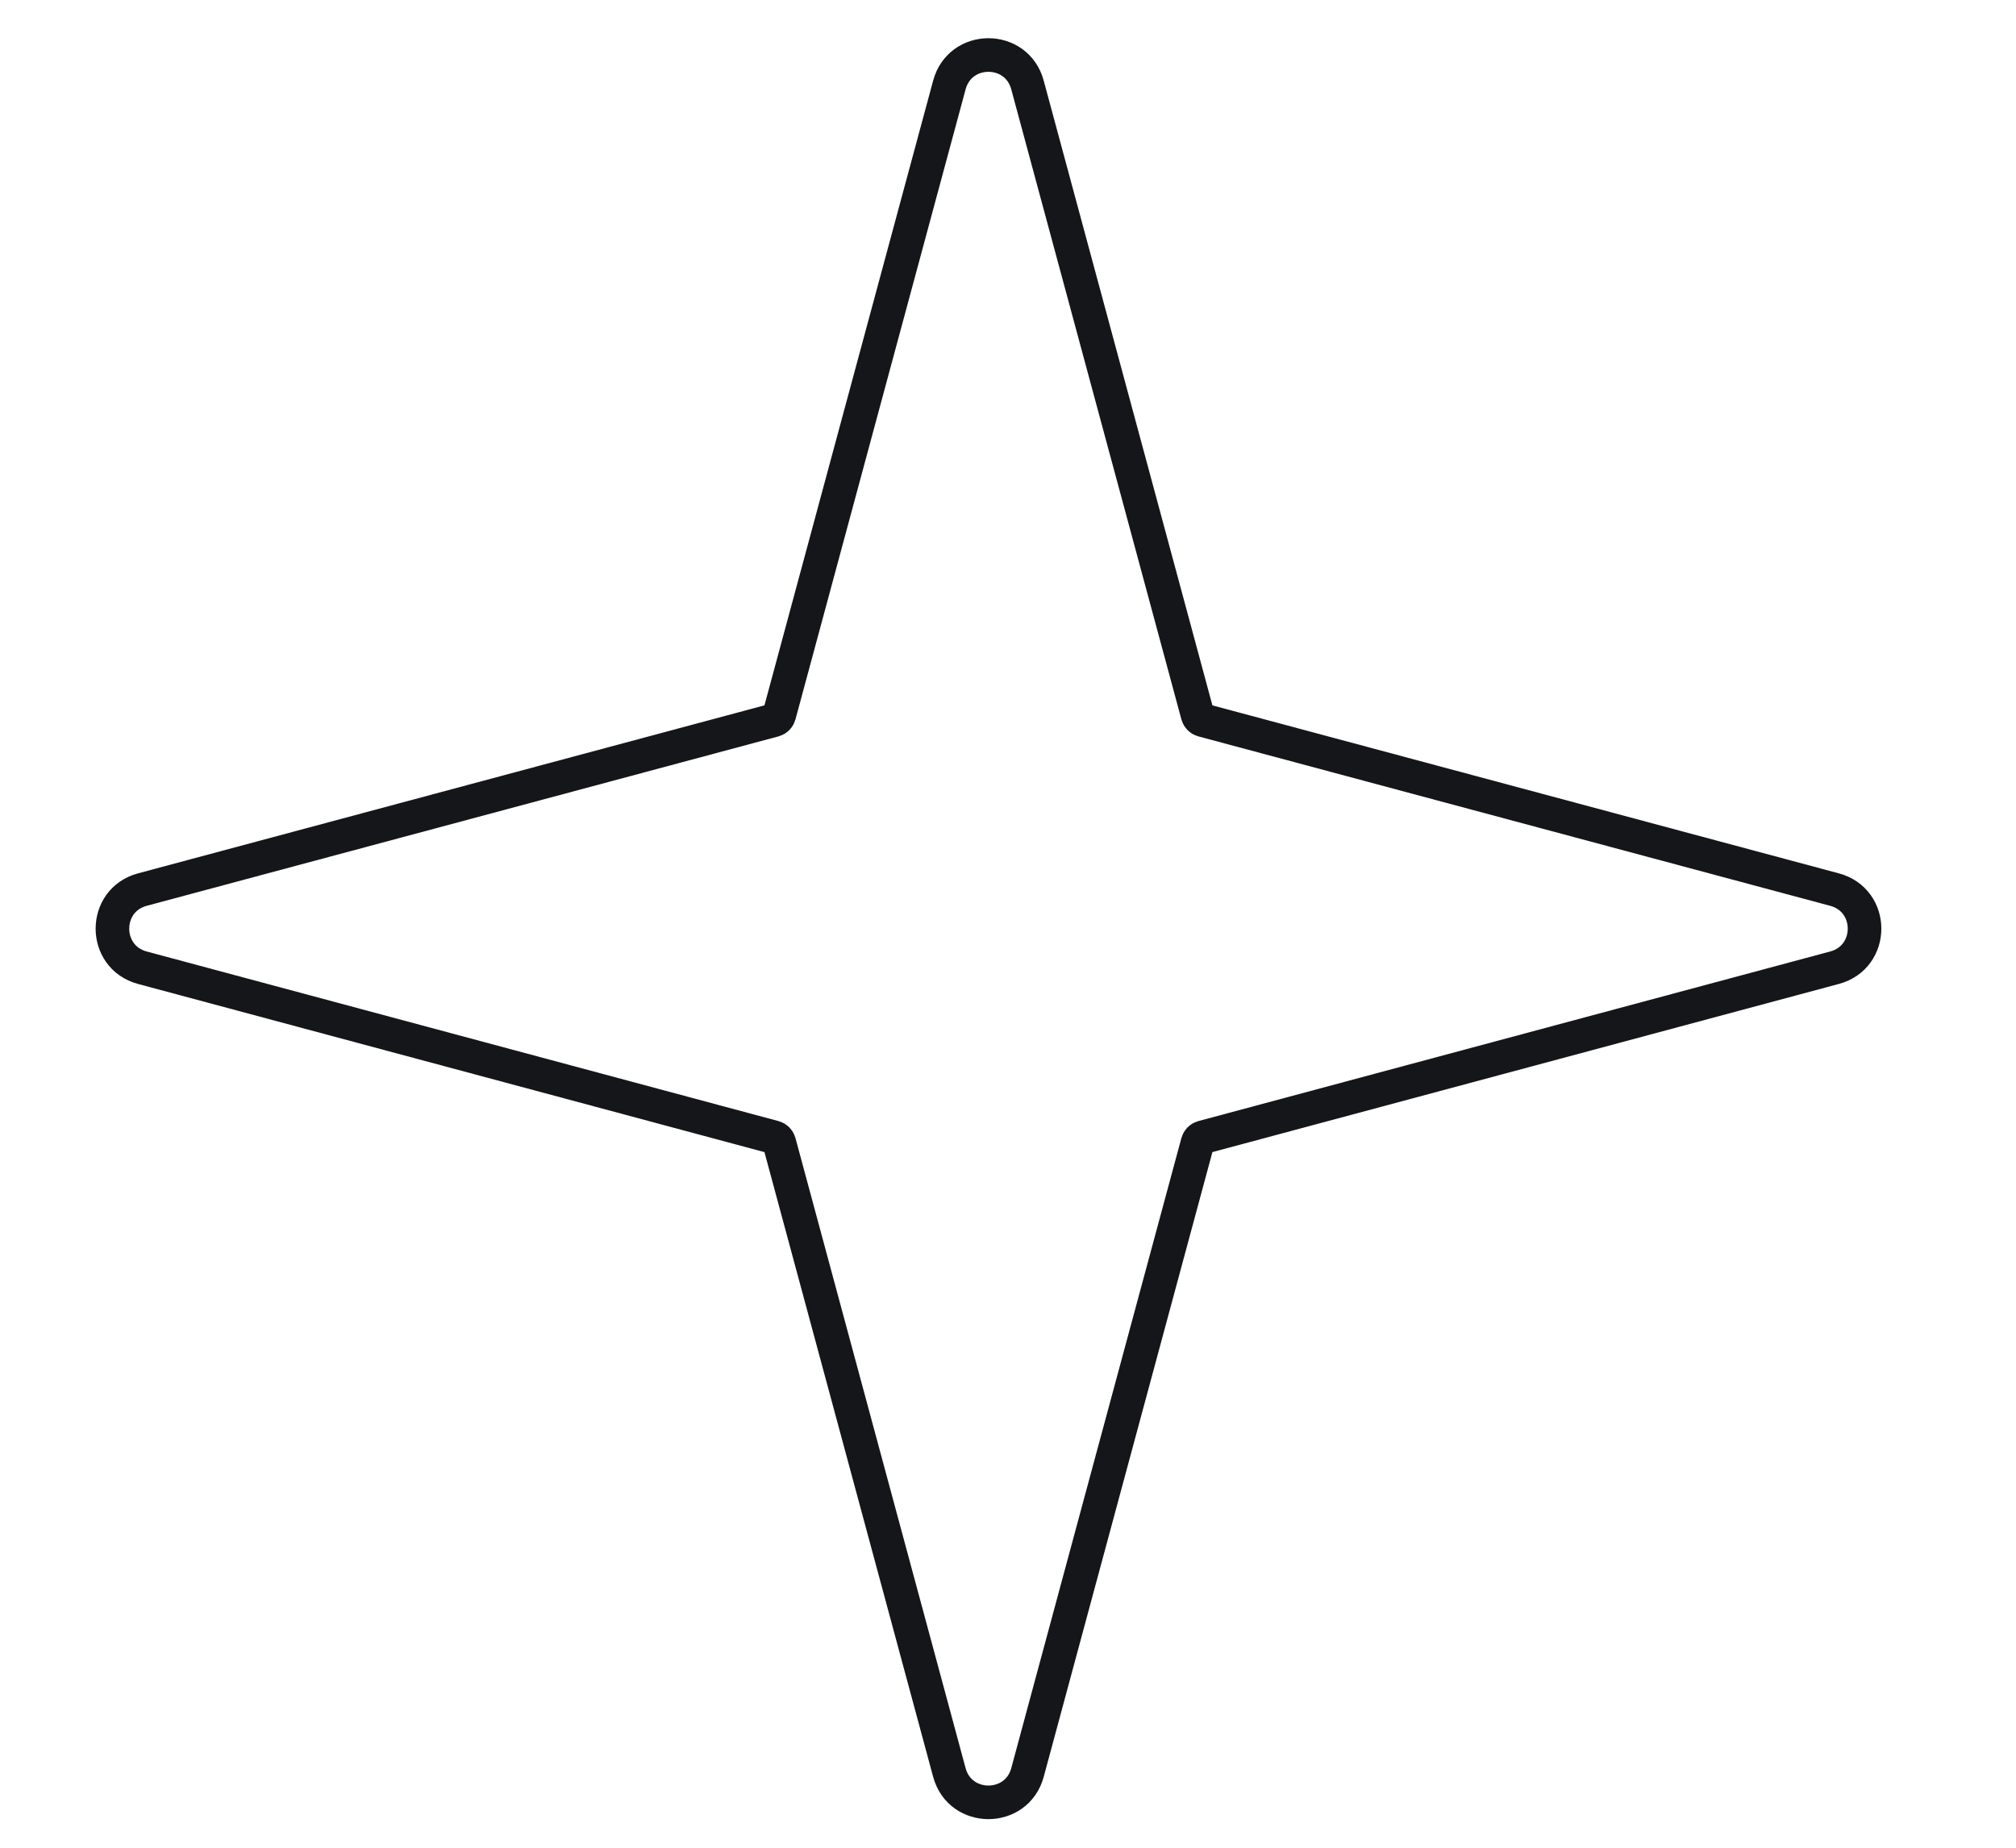<svg width="12" height="11" viewBox="0 0 12 11" fill="none" xmlns="http://www.w3.org/2000/svg">
<path d="M6.116 0.506C6.052 0.268 5.715 0.268 5.651 0.506L4.638 4.258C4.634 4.272 4.623 4.283 4.609 4.287L0.847 5.296C0.61 5.36 0.61 5.697 0.847 5.761L4.609 6.771C4.623 6.775 4.634 6.786 4.638 6.8L5.651 10.552C5.715 10.789 6.052 10.789 6.116 10.552L7.129 6.8C7.133 6.786 7.144 6.775 7.158 6.771L10.92 5.761C11.158 5.697 11.158 5.36 10.92 5.296L7.158 4.287C7.144 4.283 7.133 4.272 7.129 4.258L6.116 0.506Z" stroke="#151619" stroke-width="0.2"/>
</svg>
